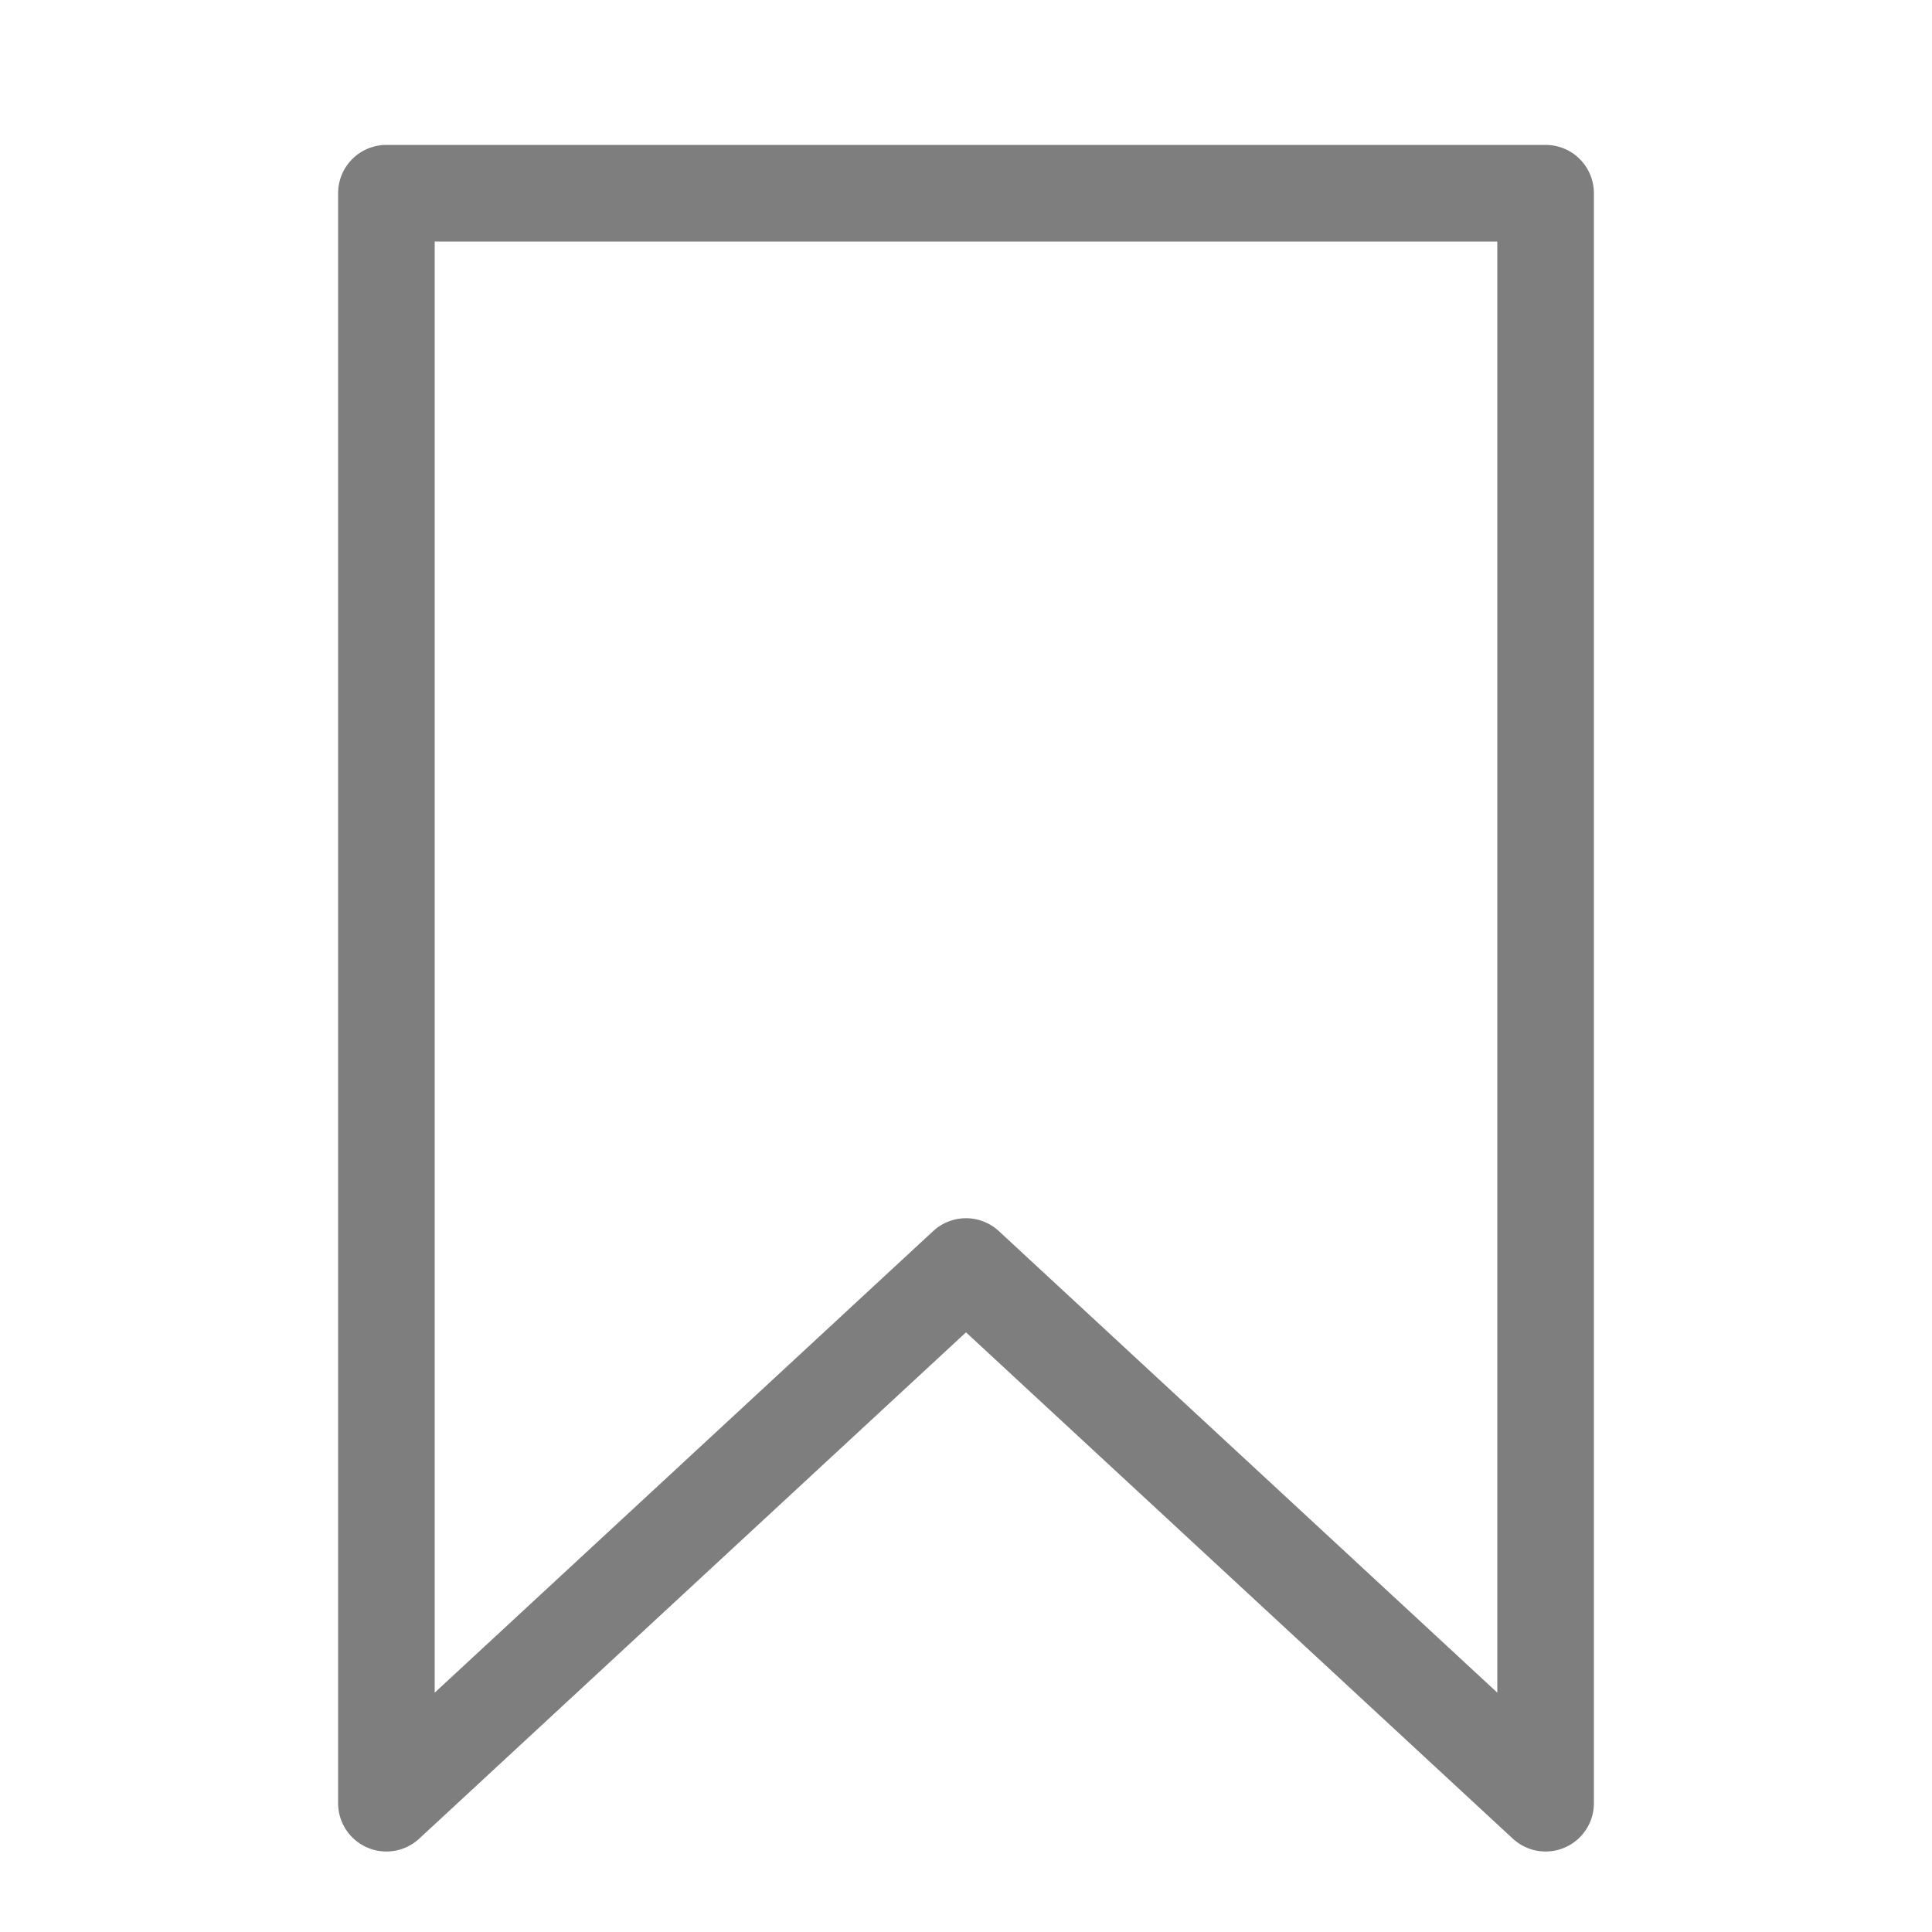 <svg width="24" height="24" viewBox="0 0 24 24" fill="none" xmlns="http://www.w3.org/2000/svg">
<path d="M19.2 2.4H4.8V22.4L12 15.733L19.2 22.4V2.4Z" stroke="#7E7E7E" stroke-width="1.2" stroke-linecap="round" stroke-linejoin="round"/>
</svg>
